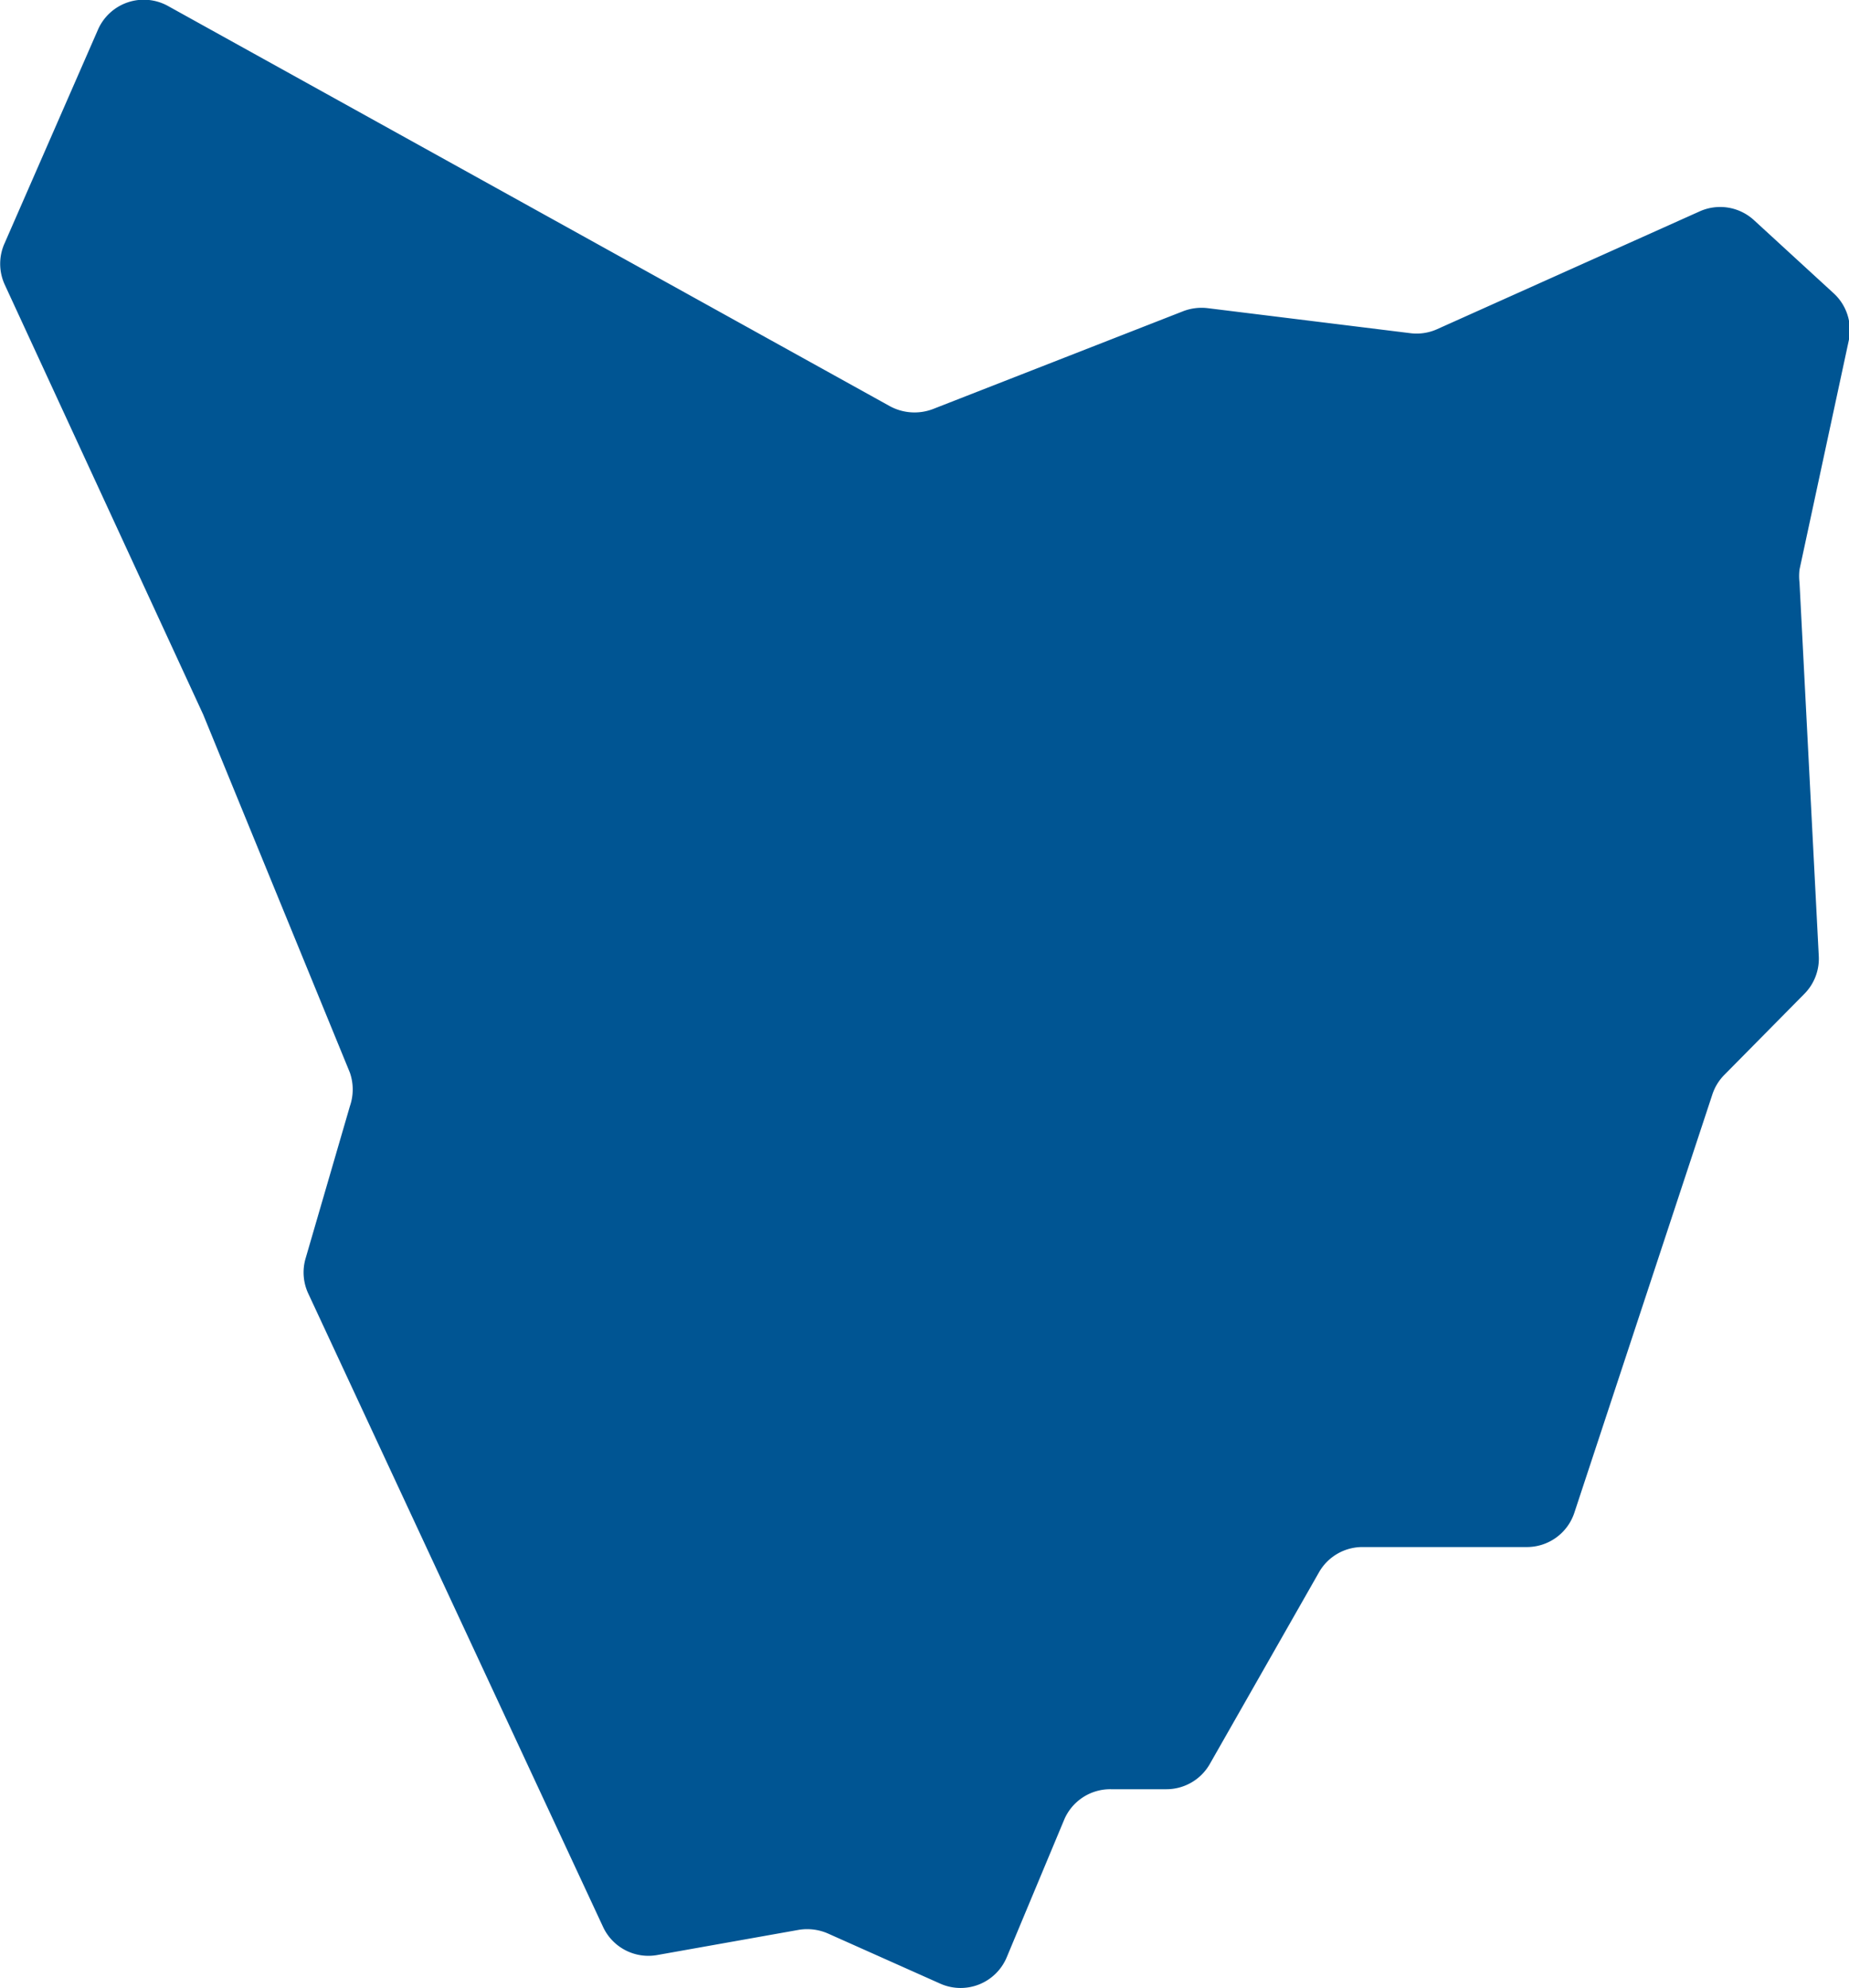<svg xmlns="http://www.w3.org/2000/svg" viewBox="0 0 73.98 79.55"><defs><style>.cls-1{fill:#005593;}</style></defs><title>Asset 13</title><g id="Layer_2" data-name="Layer 2"><g id="Layer_2-2" data-name="Layer 2"><path class="cls-1" d="M6.74.25l28.86,16a2.07,2.07,0,0,0,1.72.12l10-3.91a2.05,2.05,0,0,1,1-.13l8.1,1a2,2,0,0,0,1.06-.15L68,8.46a2,2,0,0,1,2.19.36l3.16,2.9a2,2,0,0,1,.62,1.91L72,22.79a2.24,2.24,0,0,0,0,.52l.77,14.93a2,2,0,0,1-.59,1.54L69,43a2,2,0,0,0-.49.8L63,60.5a2,2,0,0,1-1.93,1.4H54.54a2,2,0,0,0-1.76,1L48.4,70.59a2,2,0,0,1-1.76,1H44.45a2,2,0,0,0-1.88,1.24l-2.28,5.46a2,2,0,0,1-2.69,1.07l-4.48-2a2.07,2.07,0,0,0-1.18-.14l-5.62,1a2,2,0,0,1-2.2-1.14L12.34,51.77a2,2,0,0,1-.11-1.43L14,44.26A2.05,2.05,0,0,0,14,42.92L8.13,28.59.19,11.39a2,2,0,0,1,0-1.67L3.91,1.21A2,2,0,0,1,6.74.25Z"/></g></g></svg>